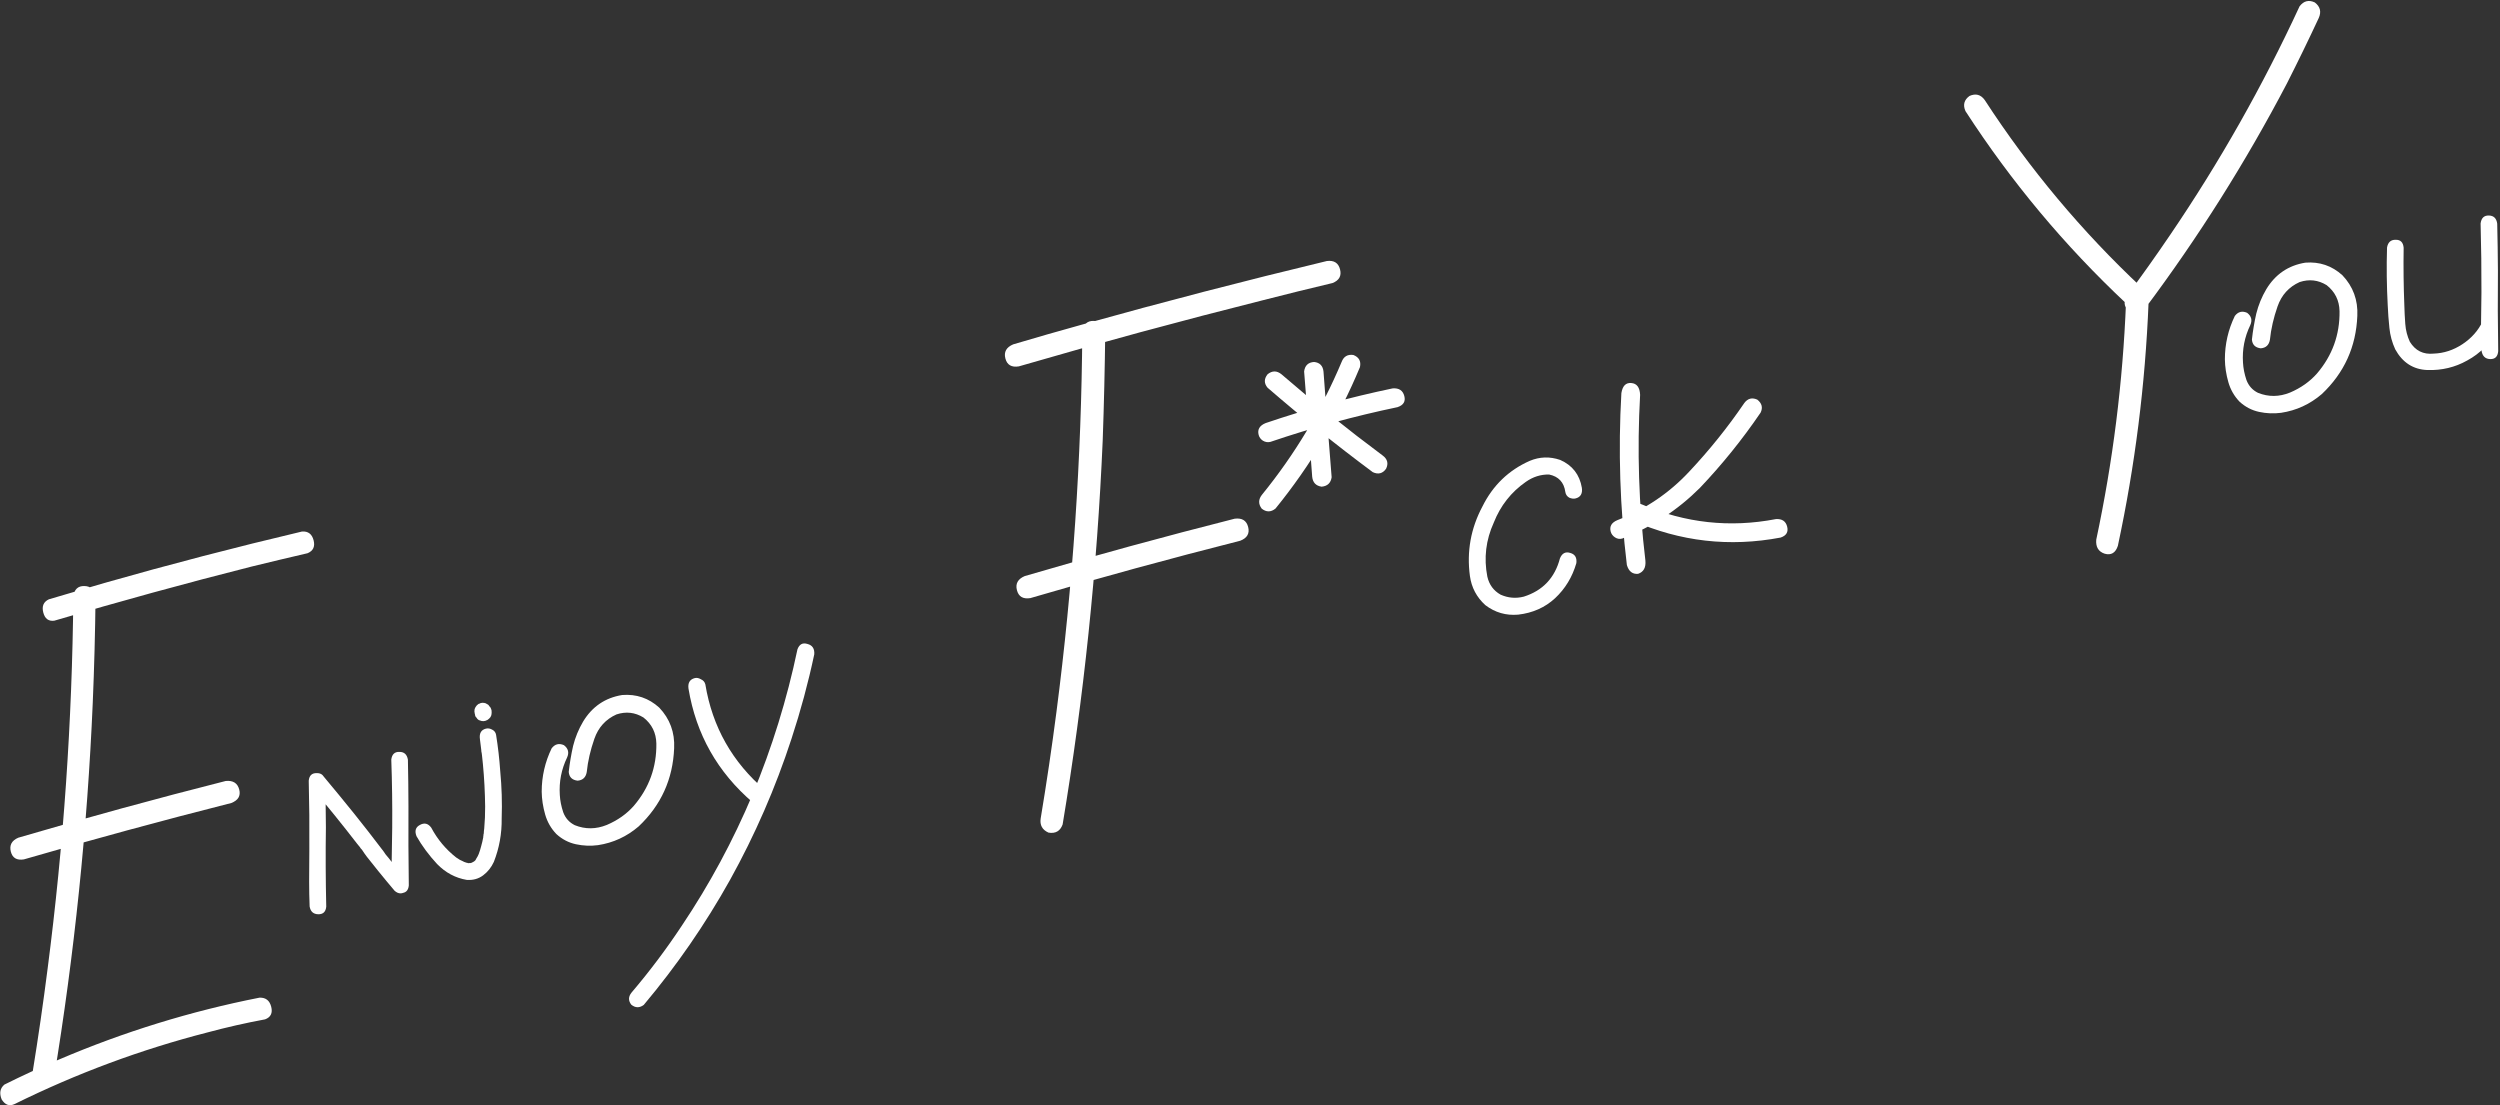 <?xml version="1.0" encoding="UTF-8"?> <svg xmlns="http://www.w3.org/2000/svg" width="864" height="382" viewBox="0 0 864 382" fill="none"><rect x="0" y="0" width="864" height="382" fill="#333333" stroke="none"/><path d="M25.343 206.143C25.663 203.675 26.944 202.471 29.186 202.532C31.428 202.592 32.706 203.854 33.021 206.318C32.894 218.516 32.572 230.725 32.053 242.945C30.185 286.444 25.711 329.697 18.628 372.706C17.746 374.841 16.145 375.73 13.826 375.371C11.766 374.469 10.915 372.859 11.273 370.54C13.214 358.591 14.948 346.616 16.477 334.613C21.993 292.007 24.948 249.183 25.343 206.143ZM18.784 214.507C16.787 214.781 15.511 213.837 14.955 211.674C14.399 209.511 15.043 207.993 16.887 207.122C23.245 205.251 29.64 203.369 36.072 201.478C58.67 195.038 81.44 189.109 104.381 183.693C106.491 183.549 107.824 184.559 108.379 186.722C108.935 188.885 108.244 190.375 106.307 191.19C99.853 192.689 93.372 194.234 86.863 195.827C64.092 201.596 41.399 207.823 18.784 214.507ZM8.249 297.008C5.804 297.398 4.304 296.511 3.749 294.348C3.174 292.11 4.032 290.498 6.323 289.512C30.132 282.521 54.019 275.988 77.983 269.912C80.54 269.652 82.106 270.642 82.681 272.879C83.237 275.043 82.322 276.59 79.937 277.52C55.973 283.597 32.077 290.093 8.249 297.008ZM5.04 381.564C3.271 382.416 1.783 381.884 0.575 379.968C-0.299 377.806 0.017 376.095 1.522 374.834C7.723 371.73 14.018 368.841 20.407 366.166C42.836 356.588 65.934 349.462 89.702 344.788C91.831 344.718 93.173 345.765 93.729 347.928C94.284 350.092 93.584 351.544 91.627 352.285C84.948 353.524 78.299 355.033 71.679 356.813C48.704 362.715 26.491 370.965 5.04 381.564Z" fill="white"></path><path d="M112.751 313.343C112.575 315.137 111.647 316.012 109.965 315.967C108.284 315.921 107.298 315.022 107.006 313.268C106.894 310.355 106.838 307.506 106.839 304.723C106.889 300.893 106.911 297.111 106.906 293.375C106.967 285.566 106.898 277.712 106.698 269.812C106.873 268.017 107.801 267.143 109.483 267.188C111.145 267.158 112.094 268.068 112.33 269.915C112.514 275.275 112.614 280.617 112.63 285.941C112.502 295.038 112.542 304.172 112.751 313.343ZM141.283 306.014C141.108 307.808 140.18 308.683 138.498 308.637C136.817 308.592 135.867 307.683 135.65 305.91C135.538 302.997 135.445 300.158 135.371 297.394C135.421 293.564 135.481 289.772 135.55 286.017C135.612 278.208 135.505 270.363 135.23 262.482C135.48 260.669 136.408 259.794 138.015 259.859C139.677 259.829 140.664 260.729 140.975 262.557C141.084 267.936 141.147 273.288 141.162 278.611C141.109 287.69 141.149 296.824 141.283 306.014ZM140.401 303.974C141.53 305.274 141.548 306.582 140.455 307.896C139.08 309.045 137.725 309.035 136.392 307.867C134.453 305.581 132.551 303.287 130.687 300.983C129.388 299.328 128.098 297.712 126.817 296.132C126.214 295.333 125.649 294.524 125.12 293.705C125.008 293.575 124.895 293.445 124.782 293.315C124.65 293.111 124.659 293.148 124.81 293.427C124.678 293.223 124.546 293.018 124.414 292.813C124.056 292.349 123.708 291.921 123.369 291.531C118.246 284.896 113.001 278.41 107.637 272.075C106.508 270.775 106.49 269.467 107.583 268.153C108.958 267.004 110.303 266.977 111.618 268.071C115.289 272.455 118.875 276.822 122.378 281.17C125.654 285.259 128.856 289.366 131.984 293.493C132.097 293.623 132.172 293.763 132.211 293.912C132.059 293.633 132.04 293.558 132.153 293.688C132.285 293.893 132.408 294.06 132.521 294.19C132.766 294.525 133.02 294.897 133.284 295.306C133.962 296.086 134.602 296.876 135.205 297.675C136.937 299.775 138.669 301.874 140.401 303.974Z" fill="white"></path><path d="M165.862 255.449C165.587 253.452 166.27 252.243 167.912 251.821C168.658 251.63 169.406 251.756 170.156 252.199C170.886 252.568 171.32 253.172 171.456 254.012C172.118 258.136 172.593 262.308 172.882 266.527C173.403 271.96 173.569 277.404 173.38 282.86C173.451 288.089 172.549 293.092 170.675 297.868C169.809 299.76 168.577 301.309 166.978 302.515C165.379 303.72 163.487 304.246 161.3 304.092C157.392 303.426 153.98 301.599 151.066 298.611C148.206 295.528 145.832 292.321 143.943 288.99C143.24 287.182 143.624 285.891 145.094 285.116C146.621 284.247 147.93 284.546 149.023 286.015C151.179 290.073 154.05 293.51 157.636 296.327C158.424 296.919 159.305 297.409 160.279 297.795C159.923 297.647 159.97 297.675 160.419 297.878C160.682 297.969 160.944 298.061 161.206 298.153C161.617 298.206 161.748 298.252 161.599 298.29C161.431 298.254 161.552 298.263 161.963 298.316C162.187 298.259 162.383 298.248 162.552 298.284C162.422 298.397 162.422 298.397 162.552 298.284C162.775 298.227 162.962 298.179 163.111 298.141C163.335 298.083 163.344 298.12 163.14 298.252C162.916 298.31 162.869 298.282 162.999 298.169C163.278 298.018 163.558 297.867 163.837 297.716C163.577 297.941 163.577 297.941 163.837 297.716C163.967 297.603 164.097 297.49 164.227 297.377C164.338 297.189 164.458 297.039 164.588 296.926C164.273 297.246 164.235 297.255 164.476 296.955C164.698 296.58 164.92 296.205 165.142 295.83C165.252 295.642 165.326 295.464 165.362 295.296C165.492 295.183 165.52 295.136 165.445 295.155C165.776 294.275 166.06 293.367 166.296 292.432C166.589 291.403 166.834 290.346 167.032 289.261C167.069 289.093 167.069 289.093 167.032 289.261C166.996 289.429 166.996 289.429 167.032 289.261C166.994 289.112 167.003 288.99 167.058 288.897C167.056 288.579 167.101 288.289 167.193 288.027C167.208 287.467 167.26 286.897 167.35 286.317C167.576 283.794 167.681 281.262 167.665 278.722C167.615 273.884 167.359 269.02 166.898 264.128C166.779 263.046 166.67 262 166.57 260.992C166.529 260.526 166.452 260.068 166.337 259.621C166.433 259.994 166.442 260.031 166.366 259.733C166.363 259.415 166.343 259.182 166.305 259.033C166.148 257.801 166 256.606 165.862 255.449ZM164.067 246.606C163.933 246.084 163.92 245.571 164.029 245.066C164.121 244.804 164.222 244.579 164.333 244.391C164.61 243.922 164.954 243.556 165.363 243.292C165.661 243.215 165.913 243.111 166.117 242.979C166.49 242.883 166.882 242.862 167.294 242.915C167.705 242.968 168.061 243.116 168.361 243.357C168.717 243.504 168.98 243.754 169.151 244.108C169.451 244.349 169.659 244.693 169.774 245.141C169.812 245.29 169.85 245.439 169.889 245.588C169.948 246.13 169.924 246.653 169.815 247.158C169.704 247.345 169.603 247.57 169.511 247.832C169.215 248.226 168.862 248.556 168.453 248.82C168.173 248.971 167.922 249.075 167.698 249.133C167.325 249.229 166.933 249.25 166.522 249.196C166.185 249.124 165.839 249.014 165.483 248.867C165.108 248.645 164.835 248.357 164.665 248.004C164.364 247.763 164.203 247.446 164.182 247.054C164.144 246.905 164.106 246.756 164.067 246.606Z" fill="white"></path><path d="M190.647 258.625C191.777 257.142 193.194 256.777 194.899 257.532C196.382 258.662 196.746 260.08 195.991 261.784C194.019 265.869 193.178 270.18 193.469 274.717C193.575 276.678 193.971 278.684 194.656 280.734C195.417 282.765 196.752 284.251 198.664 285.191C202.297 286.644 205.986 286.61 209.731 285.092C213.456 283.499 216.553 281.312 219.019 278.531C224.34 272.314 226.946 265.124 226.837 256.962C226.757 253.245 225.272 250.247 222.38 247.968C219.455 246.175 216.342 245.822 213.043 246.908C209.336 248.576 206.795 251.375 205.42 255.307C204.044 259.239 203.163 263.083 202.776 266.84C202.452 268.673 201.393 269.66 199.601 269.803C197.713 269.572 196.698 268.56 196.555 266.768C196.891 263.74 197.395 260.748 198.067 257.792C198.813 254.817 199.963 252.017 201.515 249.392C204.638 244.216 209.139 241.152 215.017 240.198C219.927 239.812 224.195 241.26 227.822 244.543C231.527 248.442 233.248 253.129 232.984 258.603C232.549 269.291 228.46 278.293 220.718 285.609C216.612 289.129 211.919 291.289 206.638 292.089C204.1 292.423 201.568 292.317 199.042 291.773C196.517 291.229 194.268 290.058 192.295 288.258C190.452 286.346 189.158 284.095 188.413 281.503C187.648 278.837 187.248 276.196 187.213 273.581C187.216 268.332 188.361 263.347 190.647 258.625Z" fill="white"></path><path d="M237.946 238.006C237.672 236.009 238.392 234.79 240.108 234.35C240.78 234.177 241.49 234.313 242.24 234.756C243.046 235.106 243.554 235.691 243.765 236.512C246.195 251.234 253.11 263.453 264.512 273.167C265.66 274.542 265.622 275.943 264.399 277.371C263.005 278.445 261.613 278.444 260.224 277.37C247.996 266.913 240.57 253.792 237.946 238.006ZM275.601 224.398C276.262 222.638 277.416 222.023 279.063 222.554C280.766 222.992 281.549 224.182 281.412 226.126C279.327 235.964 276.7 245.704 273.531 255.345C268.017 272.267 260.94 288.517 252.299 304.096C243.749 319.412 233.811 333.813 222.484 347.298C221.016 348.391 219.577 348.363 218.169 347.214C217.095 345.82 217.133 344.418 218.282 343.01C224.511 335.685 230.289 327.998 235.617 319.95C245.22 305.636 253.378 290.499 260.093 274.541C266.826 258.339 271.995 241.625 275.601 224.398Z" fill="white"></path><path d="M374.044 114.545C374.438 112.058 375.757 110.844 377.999 110.905C380.315 110.946 381.641 112.235 381.975 114.774C381.831 127.215 381.538 139.695 381.095 152.213C379.179 196.758 374.561 241.003 367.242 284.947C366.398 287.231 364.769 288.167 362.357 287.753C360.202 286.795 359.305 285.157 359.663 282.838C361.695 270.628 363.512 258.353 365.113 246.014C370.772 202.416 373.749 158.593 374.044 114.545ZM352.098 126.623C349.579 127.031 348.032 126.116 347.457 123.879C346.882 121.641 347.778 120.019 350.144 119.014C358.049 116.665 365.973 114.391 373.916 112.192C401.96 104.352 430.175 97.025 458.561 90.21C461.025 89.896 462.544 90.857 463.119 93.095C463.694 95.333 462.826 96.908 460.516 97.819C452.496 99.72 444.495 101.696 436.513 103.746C408.204 110.859 380.065 118.485 352.098 126.623ZM356.09 206.705C353.57 207.113 352.023 206.198 351.449 203.961C350.874 201.723 351.769 200.101 354.135 199.096C378.242 192.029 402.427 185.419 426.69 179.266C429.228 178.932 430.785 179.884 431.359 182.122C431.934 184.36 431.029 185.944 428.644 186.875C404.382 193.028 380.197 199.637 356.09 206.705Z" fill="white"></path><path d="M438.077 133.998C436.816 132.493 436.815 130.943 438.075 129.347C439.655 128.067 441.242 128.056 442.838 129.316C454.184 139.125 465.854 148.492 477.848 157.418C479.518 158.659 479.911 160.188 479.026 162.006C477.86 163.657 476.331 164.05 474.439 163.184C461.957 153.906 449.836 144.177 438.077 133.998ZM463.685 125.035C464.402 123.181 465.751 122.397 467.733 122.683C469.68 123.455 470.437 124.851 470.001 126.871C462.625 144.59 452.896 160.885 440.812 175.758C439.233 177.038 437.645 177.048 436.049 175.788C434.843 174.19 434.871 172.592 436.13 170.997C447.491 157.026 456.676 141.705 463.685 125.035ZM450.706 128.369C450.973 126.312 452.124 125.222 454.159 125.096C456.122 125.308 457.203 126.422 457.403 128.438C458.303 140.611 459.241 152.775 460.216 164.929C459.93 166.911 458.779 168.002 456.763 168.201C454.781 167.915 453.69 166.764 453.49 164.748C452.609 152.649 451.681 140.523 450.706 128.369ZM439.067 152.709C438.171 152.939 437.302 152.804 436.458 152.305C435.689 151.787 435.199 151.118 434.988 150.297C434.509 148.433 435.313 147.073 437.4 146.219C451.807 141.325 466.445 137.327 481.313 134.223C483.497 134.06 484.838 134.948 485.337 136.887C485.816 138.752 485.03 140.028 482.98 140.713C468.112 143.817 453.474 147.815 439.067 152.709Z" fill="white"></path><path d="M546.693 168.598C546.968 170.595 546.247 171.814 544.531 172.255C543.86 172.427 543.122 172.339 542.316 171.989C541.566 171.545 541.123 170.904 540.987 170.064C540.517 166.686 538.645 164.662 535.372 163.992C532.495 163.936 529.81 164.785 527.319 166.538C522.26 170.064 518.573 174.748 516.258 180.591C513.513 186.624 512.769 192.858 514.025 199.294C514.659 202.074 516.185 204.146 518.604 205.513C521.208 206.673 523.89 206.899 526.65 206.19C533.193 204.111 537.349 199.704 539.117 192.968C539.853 191.189 541.044 190.565 542.692 191.096C544.32 191.552 545.018 192.725 544.788 194.613C543.399 199.422 540.941 203.473 537.413 206.765C533.941 209.963 529.694 211.849 524.673 212.423C520.472 212.786 516.692 211.69 513.332 209.134C510.325 206.407 508.548 203.047 507.999 199.053C506.861 190.599 508.304 182.594 512.327 175.04C515.941 167.751 521.39 162.495 528.673 159.272C532.119 157.83 535.63 157.723 539.206 158.952C543.421 160.811 545.917 164.027 546.693 168.598Z" fill="white"></path><path d="M560.347 135.869C560.742 133.382 561.874 132.216 563.743 132.372C565.687 132.509 566.713 133.875 566.824 136.471C565.751 155.513 566.36 174.599 568.65 193.731C568.871 196.14 568.031 197.667 566.13 198.315C564.189 198.495 562.893 197.476 562.244 195.258C559.855 175.435 559.223 155.639 560.347 135.869ZM602.847 139.265C604.032 137.688 605.524 137.305 607.322 138.115C608.918 139.375 609.302 140.867 608.472 142.591C602.181 151.841 595.185 160.516 587.485 168.616C579.764 176.325 570.808 182.164 560.616 186.134C559.721 186.364 558.888 186.22 558.119 185.702C557.35 185.184 556.86 184.514 556.649 183.694C556.189 181.903 556.965 180.591 558.977 179.756C568.592 176.014 576.859 170.431 583.779 163.008C590.773 155.566 597.129 147.652 602.847 139.265ZM564.274 179.946C562.623 178.78 562.24 177.288 563.125 175.47C564.235 173.913 565.69 173.539 567.488 174.349C582.418 180.772 597.839 182.457 613.753 179.402C615.863 179.258 617.158 180.118 617.637 181.983C618.116 183.848 617.367 185.114 615.391 185.78C597.723 189.126 580.684 187.181 564.274 179.946Z" fill="white"></path><path d="M734.753 104.428C735.222 101.922 736.578 100.699 738.82 100.759C741.117 100.726 742.358 101.997 742.543 104.574C741.4 132.937 737.864 160.961 731.934 188.645C731.128 191.078 729.611 191.985 727.385 191.364C725.213 190.649 724.241 189.031 724.467 186.507C730.232 159.422 733.661 132.062 734.753 104.428ZM794.727 2.19C796.153 0.313 797.906 -0.138 799.986 0.839C801.863 2.265 802.323 4.056 801.366 6.21C797.828 13.798 794.16 21.34 790.36 28.837C776.115 56.033 759.788 81.935 741.379 106.543C739.953 108.42 738.2 108.87 736.12 107.894C734.243 106.467 733.793 104.714 734.769 102.635C740.029 95.558 745.138 88.362 750.097 81.045C767.12 55.998 781.997 29.712 794.727 2.19ZM740.128 99.35C741.728 101.245 741.739 102.991 740.162 104.589C738.584 106.187 736.773 106.255 734.727 104.792C713.566 84.942 695.079 62.814 679.268 38.408C678.321 36.266 678.786 34.516 680.664 33.159C682.806 32.211 684.555 32.676 685.912 34.554C701.421 58.402 719.493 80 740.128 99.35Z" fill="white"></path><path d="M772.353 109.202C773.483 107.719 774.901 107.355 776.605 108.11C778.088 109.24 778.452 110.657 777.697 112.362C775.725 116.446 774.884 120.758 775.175 125.295C775.281 127.256 775.677 129.261 776.363 131.311C777.123 133.343 778.459 134.828 780.37 135.769C784.004 137.221 787.693 137.188 791.437 135.669C795.163 134.076 798.259 131.889 800.726 129.109C806.046 122.891 808.653 115.702 808.544 107.539C808.464 103.822 806.978 100.825 804.087 98.546C801.161 96.753 798.049 96.399 794.749 97.485C791.043 99.153 788.502 101.953 787.126 105.884C785.751 109.816 784.869 113.66 784.483 117.417C784.158 119.25 783.1 120.238 781.308 120.38C779.42 120.149 778.404 119.138 778.262 117.345C778.597 114.317 779.101 111.325 779.773 108.369C780.52 105.395 781.669 102.594 783.221 99.969C786.345 94.794 790.846 91.729 796.723 90.776C801.634 90.389 805.902 91.837 809.528 95.12C813.233 99.019 814.954 103.706 814.691 109.181C814.255 119.868 810.167 128.87 802.424 136.187C798.319 139.706 793.626 141.866 788.344 142.666C785.806 143 783.274 142.895 780.749 142.351C778.224 141.807 775.975 140.635 774.002 138.836C772.159 136.924 770.865 134.672 770.119 132.08C769.355 129.414 768.955 126.773 768.919 124.158C768.923 118.909 770.068 113.924 772.353 109.202Z" fill="white"></path><path d="M863.379 121.364C863.223 123.233 862.304 124.145 860.622 124.1C858.941 124.055 857.945 123.118 857.634 121.289C857.541 118.451 857.476 115.565 857.438 112.633C857.488 108.803 857.538 104.973 857.588 101.144C857.611 93.186 857.513 85.22 857.294 77.245C857.524 75.357 858.48 74.435 860.162 74.48C861.843 74.526 862.802 75.472 863.038 77.32C863.167 82.773 863.249 88.199 863.283 93.598C863.194 102.845 863.225 112.1 863.379 121.364ZM824.957 85.551C825.281 83.719 826.284 82.825 827.966 82.87C829.628 82.841 830.54 83.759 830.701 85.626C830.595 92.333 830.676 98.992 830.942 105.603C830.993 107.657 831.1 109.776 831.264 111.961C831.427 114.145 831.954 116.197 832.844 118.115C834.751 121.203 837.487 122.568 841.053 122.209C844.601 122.093 847.938 120.997 851.062 118.922C854.187 116.847 856.496 114.226 857.988 111.06C858.969 109.615 860.275 109.28 861.905 110.054C863.275 111.054 863.61 112.359 862.911 113.97C860.606 118.618 857.182 122.161 852.64 124.6C848.471 126.943 843.901 128.037 838.932 127.883C834.036 127.709 830.322 125.323 827.79 120.725C826.71 118.379 826.04 115.927 825.781 113.369C825.502 110.737 825.308 108.123 825.198 105.528C824.837 98.861 824.757 92.202 824.957 85.551Z" fill="white"></path></svg> 